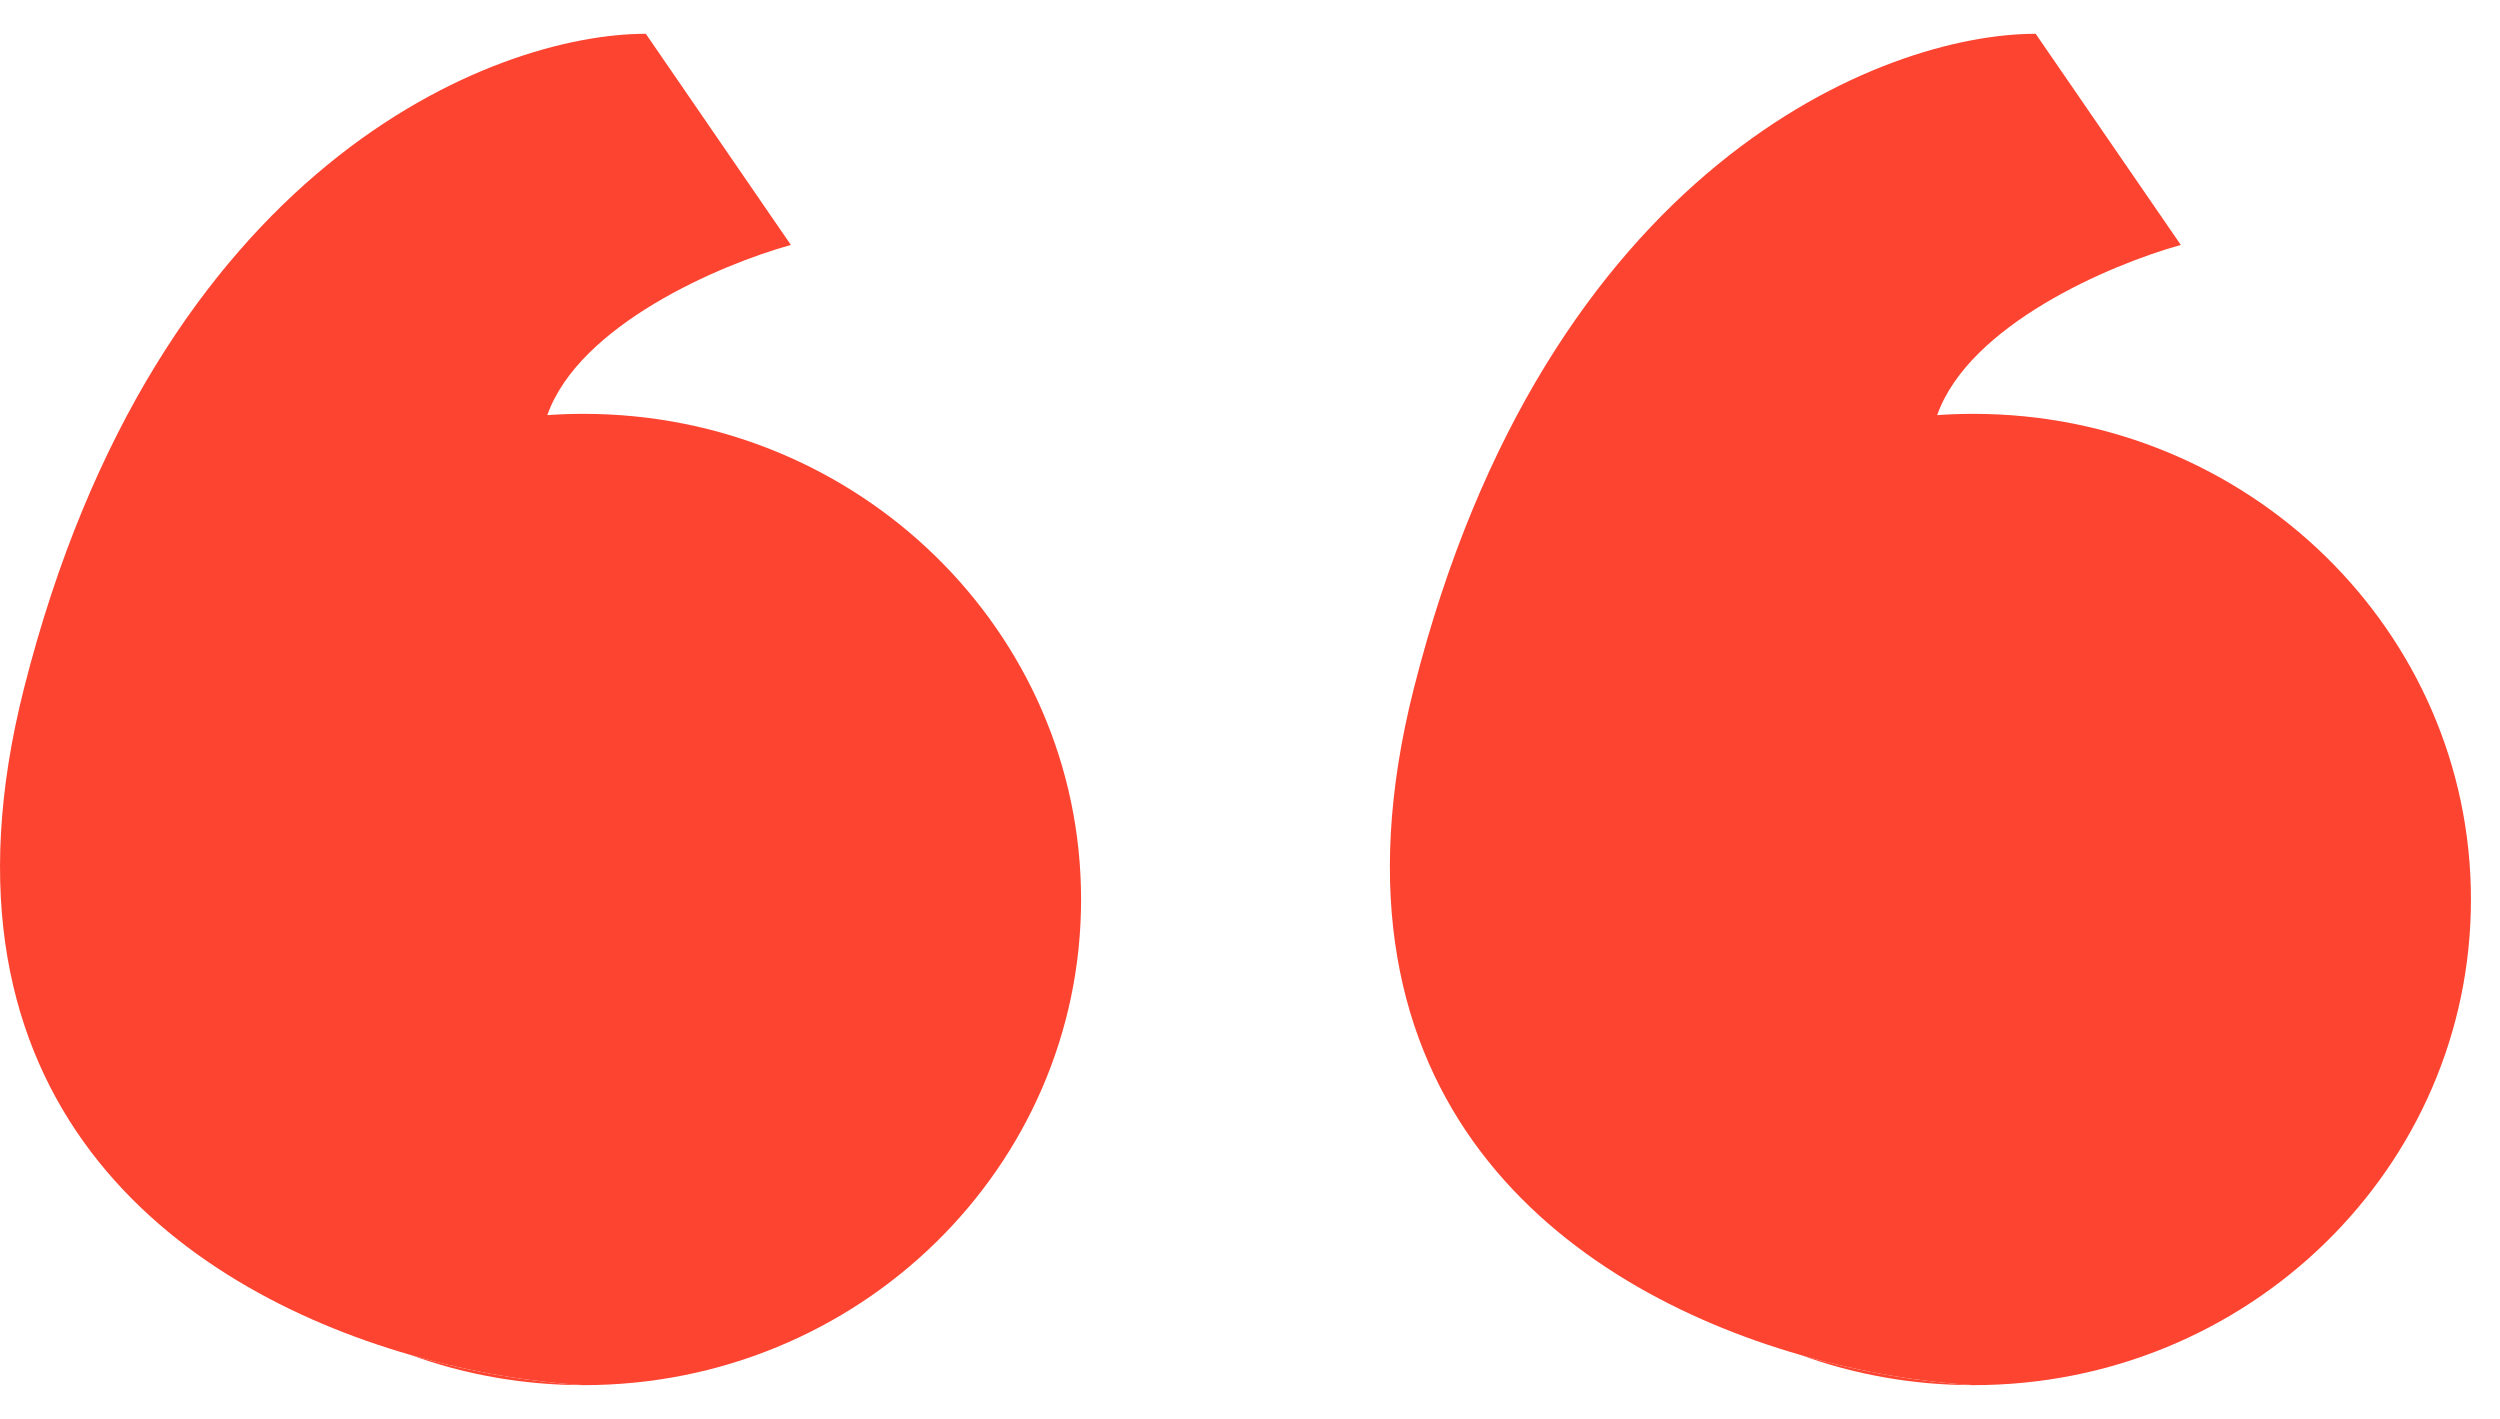 <svg xmlns="http://www.w3.org/2000/svg" width="37" height="21" viewBox="0 0 37 21" fill="none"><path fill-rule="evenodd" clip-rule="evenodd" d="M8.638 20.5C7.736 20.5 6.872 20.342 6.073 20.052C6.992 20.317 7.883 20.456 8.638 20.5Z" fill="#fc4430"></path><path d="M8.638 20.5C12.704 20.5 16 17.282 16 13.312C16 9.343 12.704 6.125 8.638 6.125C8.457 6.125 8.277 6.131 8.1 6.144C8.573 4.807 10.655 3.917 11.705 3.625L9.558 0.5C7.308 0.5 2.318 2.438 0.355 10.188C-1.195 16.304 2.632 19.06 6.073 20.052C6.992 20.317 7.883 20.456 8.638 20.5Z" fill="#fc4430"></path><path fill-rule="evenodd" clip-rule="evenodd" d="M29.208 20.5C28.306 20.5 27.442 20.342 26.643 20.052C27.562 20.317 28.454 20.456 29.208 20.5Z" fill="#fc4430"></path><path d="M29.208 20.5C33.274 20.5 36.57 17.282 36.57 13.312C36.57 9.343 33.274 6.125 29.208 6.125C29.027 6.125 28.848 6.131 28.67 6.144C29.143 4.807 31.226 3.917 32.276 3.625L30.128 0.5C27.878 0.5 22.888 2.438 20.925 10.188C19.375 16.304 23.202 19.06 26.643 20.052C27.562 20.317 28.454 20.456 29.208 20.5Z" fill="#fc4430"></path></svg>